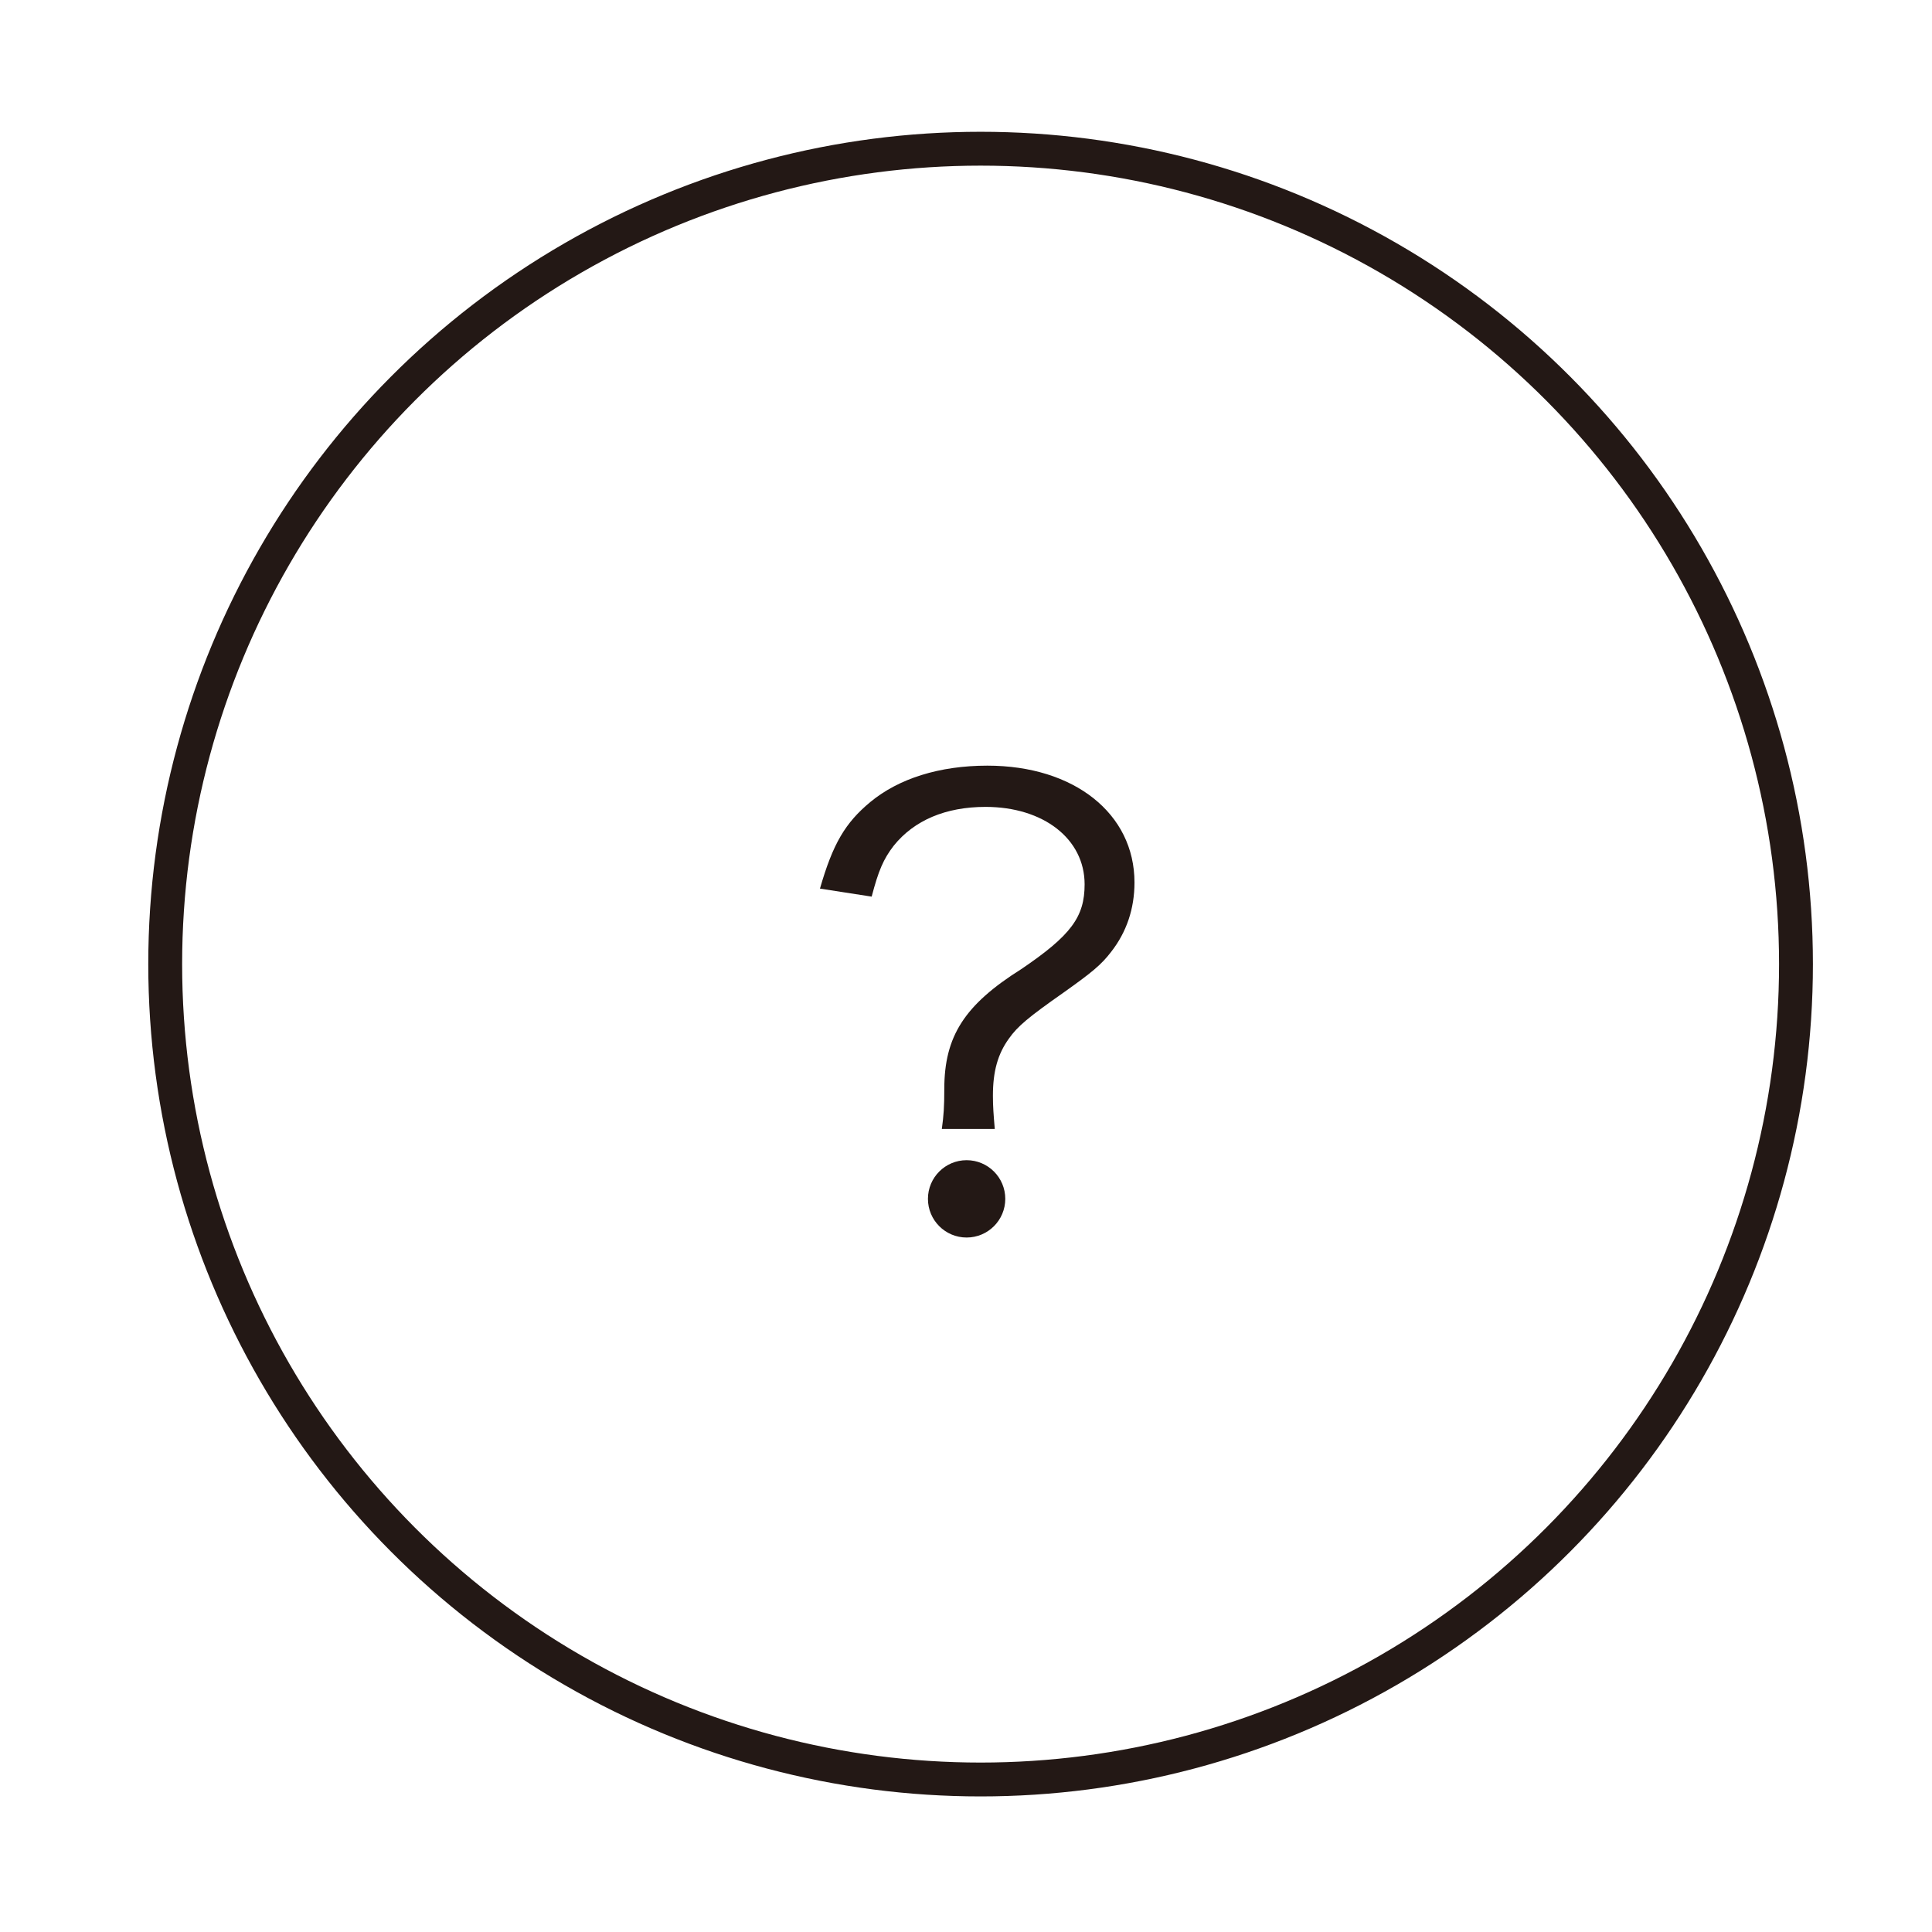 <?xml version="1.0" encoding="UTF-8"?>
<svg id="_レイヤー_2" data-name="レイヤー 2" xmlns="http://www.w3.org/2000/svg" viewBox="0 0 57.058 57.058">
  <defs>
    <style>
      .cls-1, .cls-2 {
        fill: none;
      }

      .cls-3 {
        fill: #231815;
      }

      .cls-2 {
        stroke: #231815;
        stroke-miterlimit: 10;
      }
    </style>
  </defs>
  <g id="_レイヤー_1-2" data-name="レイヤー 1">
    <rect class="cls-1" width="57.058" height="57.058"/>
    <circle class="cls-2" cx="28.96" cy="28.473" r="24.081"/>
    <g>
      <path class="cls-3" d="M27.815,33.343c.055-.4.073-.654.073-1.181,0-1.561.6-2.487,2.272-3.54,1.473-.998,1.872-1.543,1.872-2.505,0-1.343-1.217-2.287-2.926-2.287-1.182,0-2.109.399-2.709,1.143-.309.4-.454.744-.654,1.507l-1.527-.237c.382-1.325.745-1.942,1.491-2.56.836-.689,2.035-1.071,3.453-1.071,2.563,0,4.345,1.416,4.345,3.45,0,.78-.237,1.471-.691,2.051-.291.382-.582.617-1.4,1.198-1.036.726-1.363.999-1.618,1.362-.327.454-.472.962-.472,1.688,0,.309.018.545.055.981h-1.564Z"/>
      <circle class="cls-3" cx="28.547" cy="35.406" r="1.142"/>
    </g>
  </g>
</svg>